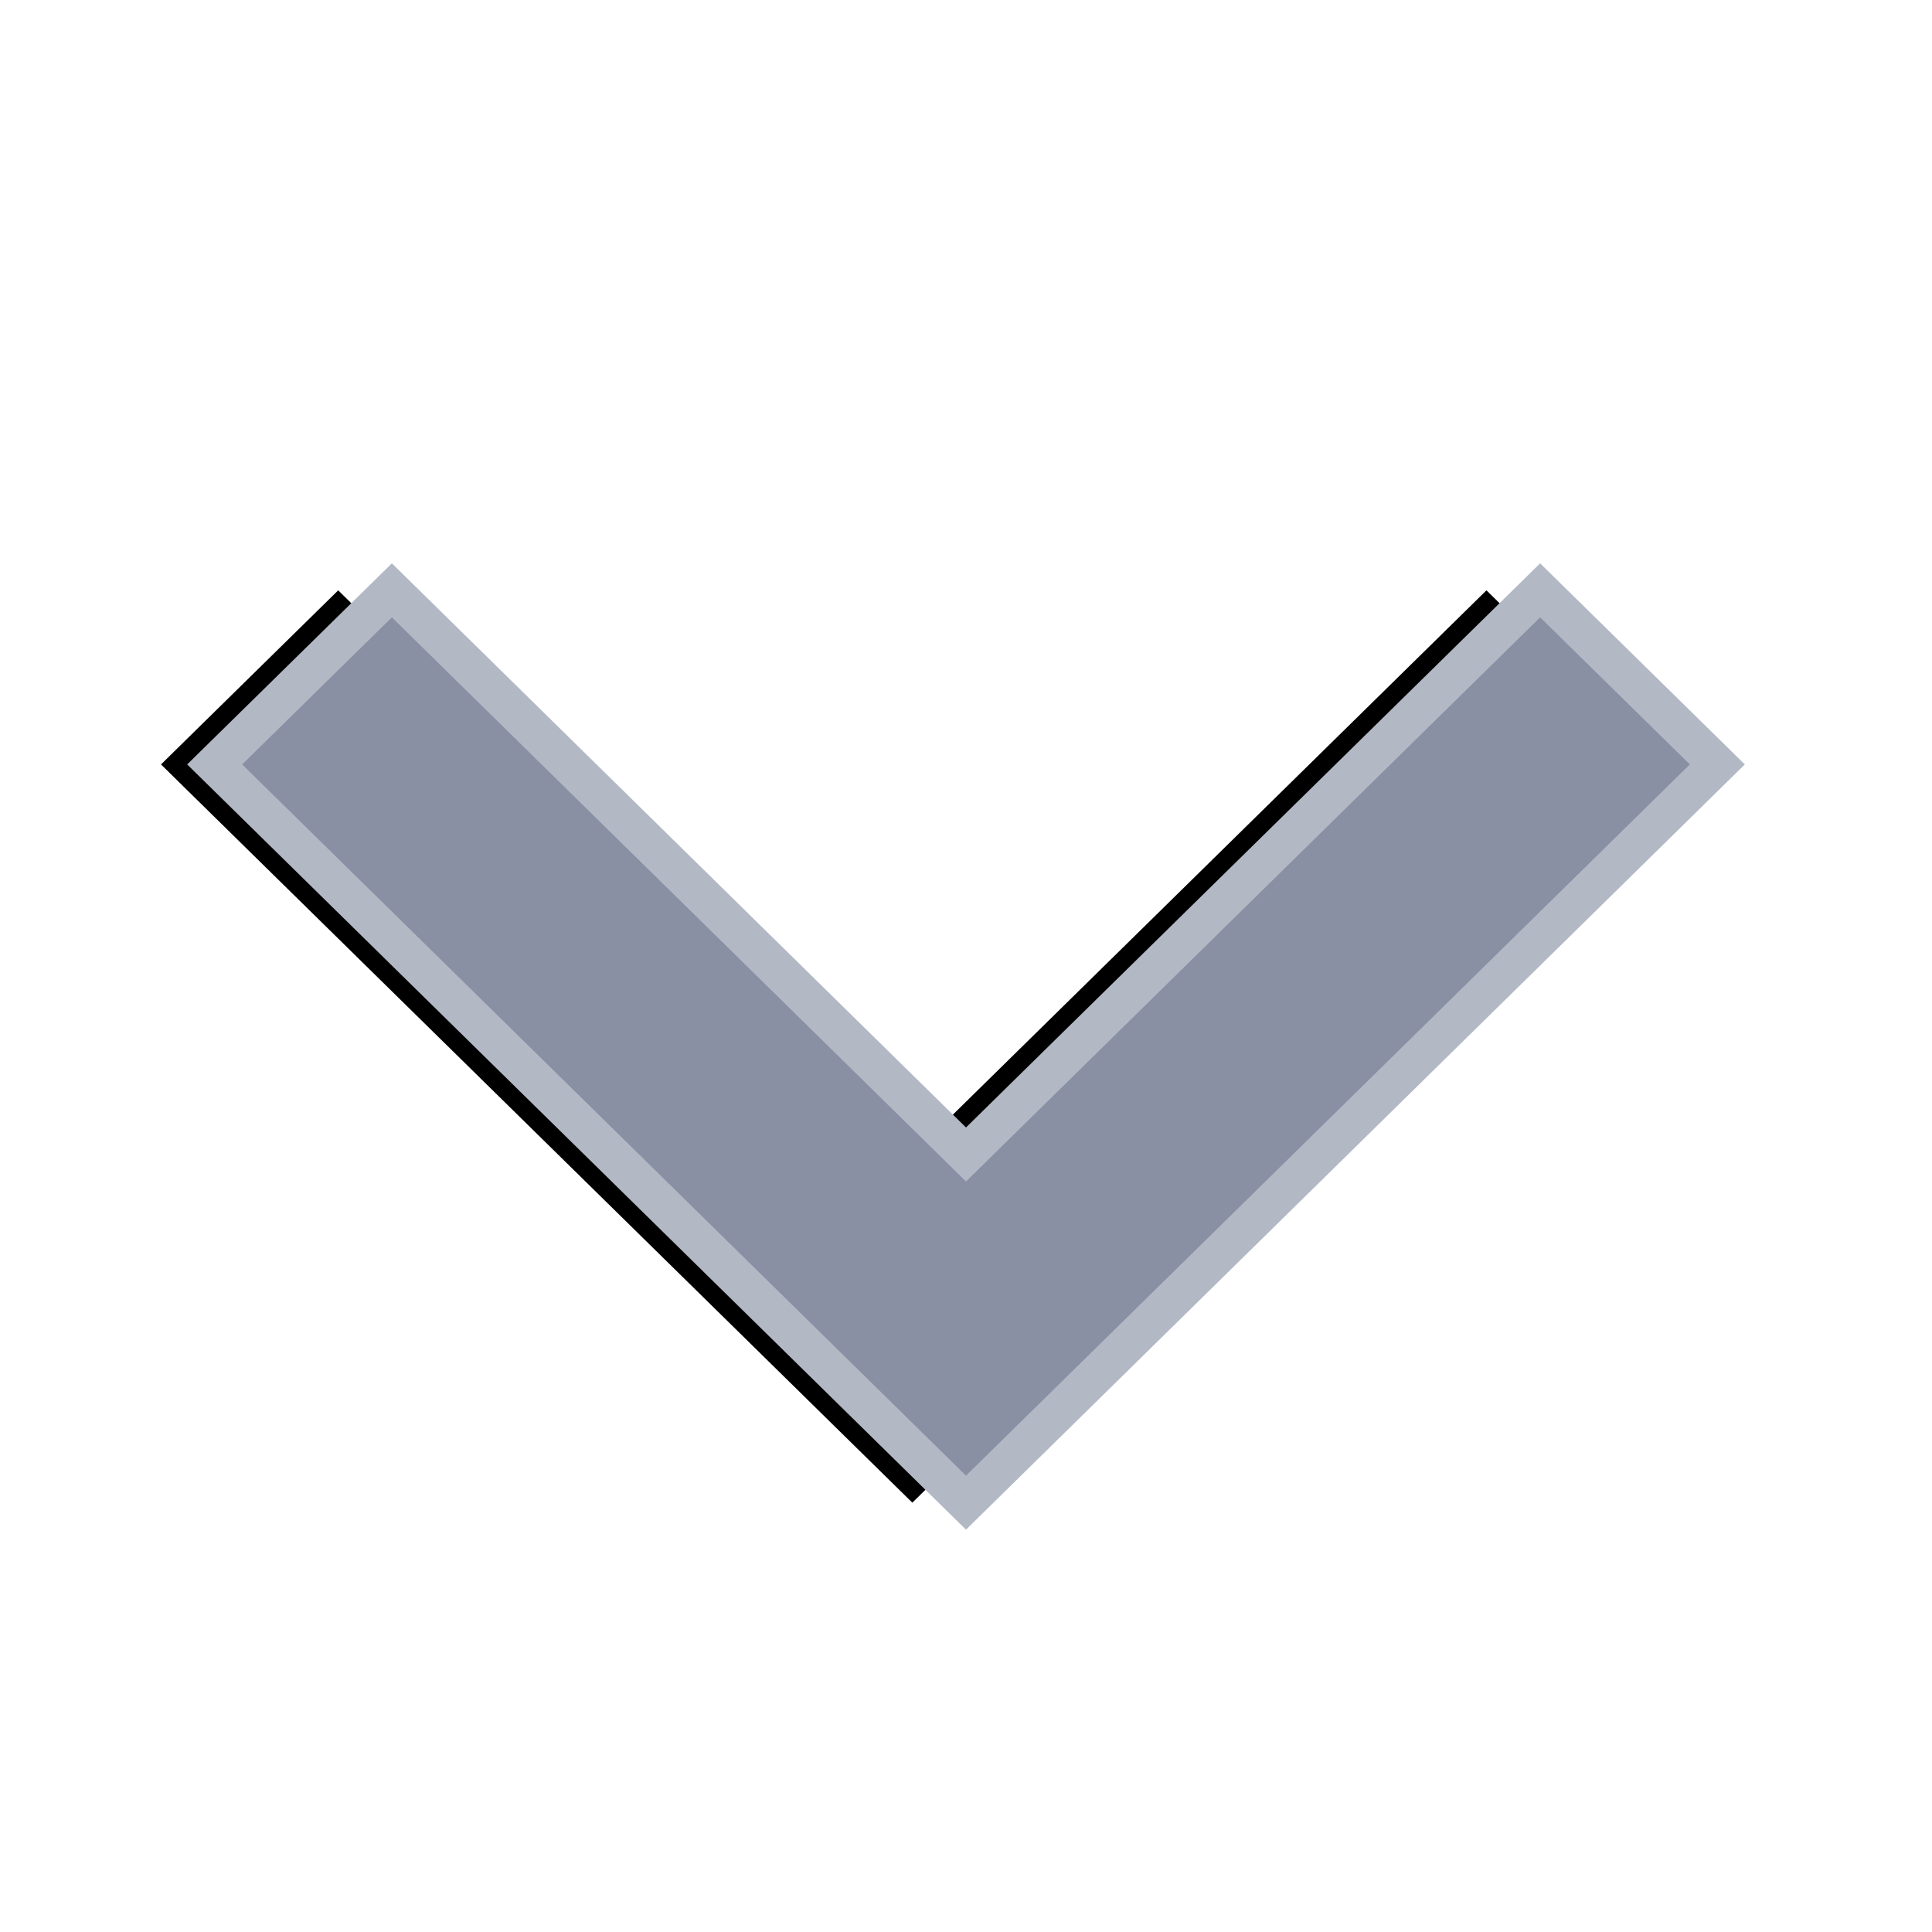 <?xml version="1.0" encoding="UTF-8"?>
<svg width="36px" height="36px" viewBox="0 0 36 36" version="1.1" xmlns="http://www.w3.org/2000/svg" xmlns:xlink="http://www.w3.org/1999/xlink">
    <title>BB781ADA-A69A-4A42-9BA5-C123E28149E1</title>
    <defs>
        <polygon id="path-1" points="14.244 4 11 7.302 21.512 18 11 28.698 14.244 32 28 18"></polygon>
        <filter x="-144.1%" y="-83.9%" width="291.2%" height="212.5%" filterUnits="objectBoundingBox" id="filter-2">
            <feMorphology radius="1.141" operator="erode" in="SourceAlpha" result="shadowSpreadOuter1"></feMorphology>
            <feOffset dx="0" dy="1" in="shadowSpreadOuter1" result="shadowOffsetOuter1"></feOffset>
            <feGaussianBlur stdDeviation="8.5" in="shadowOffsetOuter1" result="shadowBlurOuter1"></feGaussianBlur>
            <feComposite in="shadowBlurOuter1" in2="SourceAlpha" operator="out" result="shadowBlurOuter1"></feComposite>
            <feColorMatrix values="0 0 0 0 0   0 0 0 0 0   0 0 0 0 0  0 0 0 0.5 0" type="matrix" in="shadowBlurOuter1"></feColorMatrix>
        </filter>
    </defs>
    <g id="Page-1" stroke="none" stroke-width="1" fill="none" fill-rule="evenodd">
        <g id="main" transform="translate(-1357, -4726)">
            <g id="Group-22" transform="translate(1347, 4716)">
                <g id="Path" transform="translate(28, 28) rotate(-270) translate(-28, -28) translate(10, 10)">
                    <use fill="black" fill-opacity="1" filter="url(#filter-2)" xlink:href="#path-1"></use>
                    <use stroke="#B3B8C5" stroke-width="0.718" fill="#8990A4" fill-rule="evenodd" xlink:href="#path-1"></use>
                </g>
            </g>
        </g>
    </g>
</svg>